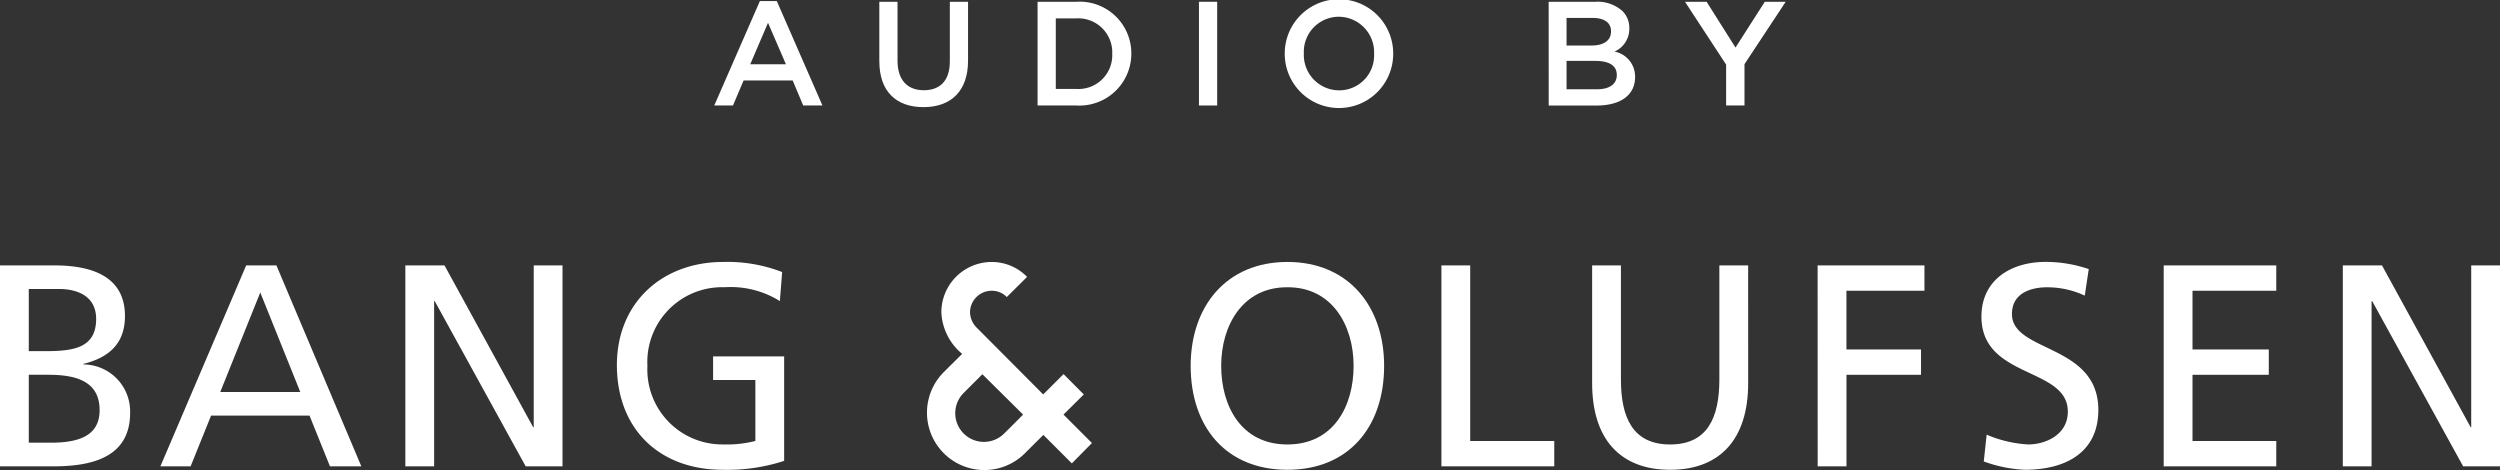 <svg xmlns="http://www.w3.org/2000/svg" xmlns:xlink="http://www.w3.org/1999/xlink" width="202.565" height="38.098" viewBox="0 0 202.565 38.098">
  <rect x="0" y="0" width="202.565" height="38.098" fill="#333333" stroke="none"/>
  <defs>
    <clipPath id="clip-path">
      <rect id="Rectangle_11201" data-name="Rectangle 11201" width="202.565" height="38.098" fill="#fff"/>
    </clipPath>
  </defs>
  <g id="Group_21158" data-name="Group 21158" clip-path="url(#clip-path)">
    <path id="Path_25830" data-name="Path 25830" d="M0,38.13H4.408c3.381,0,5.717,1.1,5.717,4.105,0,2.239-1.306,3.358-3.359,3.872v.047a3.808,3.808,0,0,1,3.777,3.918c0,3.5-2.892,4.338-6.2,4.338H0ZM2.332,52.495H4.084c2.1,0,3.988-.442,3.988-2.636,0-2.519-2.215-2.869-4.221-2.869H2.332Zm0-7.417H3.615c2.262,0,4.175-.21,4.175-2.612,0-1.934-1.656-2.427-3.008-2.427H2.332Z" transform="translate(0 -16.625)" fill="#fff"/>
    <path id="Path_25831" data-name="Path 25831" d="M29.993,38.129h2.45L39.324,54.41H36.782L35.126,50.3H27.147L25.491,54.41h-2.45Zm1.142,2.193-3.243,8.065h6.484Z" transform="translate(-10.046 -16.624)" fill="#fff"/>
    <path id="Path_25832" data-name="Path 25832" d="M58.233,38.129h3.172l7.183,13.108h.047V38.129h2.332V54.41H67.983L60.612,41.021h-.047V54.41H58.233Z" transform="translate(-25.389 -16.624)" fill="#fff"/>
    <path id="Path_25833" data-name="Path 25833" d="M101.832,40.805a7.51,7.51,0,0,0-4.478-1.123A6.056,6.056,0,0,0,91.1,46.05a6.072,6.072,0,0,0,6.134,6.369,9.383,9.383,0,0,0,2.613-.281V47.2H96.421V45.284h5.757V53.75a14.787,14.787,0,0,1-4.968.723c-5.155,0-8.584-3.311-8.584-8.489,0-5.015,3.639-8.35,8.607-8.35a12.251,12.251,0,0,1,4.782.817Z" transform="translate(-38.642 -16.408)" fill="#fff"/>
    <path id="Path_25834" data-name="Path 25834" d="M178.888,37.633c4.944,0,7.838,3.592,7.838,8.42,0,4.944-2.869,8.42-7.838,8.42s-7.837-3.471-7.837-8.42c0-4.828,2.892-8.42,7.837-8.42m0,14.788c3.756,0,5.365-3.126,5.365-6.369,0-3.312-1.772-6.391-5.365-6.368-3.592-.023-5.364,3.056-5.364,6.368,0,3.243,1.609,6.369,5.364,6.369" transform="translate(-74.576 -16.408)" fill="#fff"/>
    <path id="Path_25835" data-name="Path 25835" d="M207.075,38.129h2.332V52.358h6.811V54.41h-9.144Z" transform="translate(-90.282 -16.624)" fill="#fff"/>
    <path id="Path_25836" data-name="Path 25836" d="M241.371,47.669c0,4.571-2.309,7.02-6.322,7.02s-6.321-2.45-6.321-7.02v-9.54h2.333v9.236c0,3.126.98,5.272,3.988,5.272s3.988-2.144,3.988-5.272V38.129h2.333Z" transform="translate(-99.724 -16.624)" fill="#fff"/>
    <path id="Path_25837" data-name="Path 25837" d="M261.122,38.129h8.656v2.052h-6.321V44.94H269.5v2.052h-6.041V54.41h-2.333Z" transform="translate(-113.847 -16.624)" fill="#fff"/>
    <path id="Path_25838" data-name="Path 25838" d="M293.027,40.362a7.165,7.165,0,0,0-3.056-.676c-1.306,0-2.845.467-2.845,2.168,0,3.126,7,2.4,7,7.768,0,3.471-2.682,4.85-5.947,4.85a10.91,10.91,0,0,1-3.336-.676l.234-2.17a9.873,9.873,0,0,0,3.382.794c1.327,0,3.195-.746,3.195-2.66,0-3.639-7-2.636-7-7.7,0-2.892,2.286-4.432,5.224-4.432a10.853,10.853,0,0,1,3.471.583Z" transform="translate(-124.106 -16.408)" fill="#fff"/>
    <path id="Path_25839" data-name="Path 25839" d="M310.839,38.129h9.121v2.052h-6.787V44.94h6.18v2.052h-6.18v5.365h6.787v2.052h-9.121Z" transform="translate(-135.523 -16.624)" fill="#fff"/>
    <path id="Path_25840" data-name="Path 25840" d="M336.571,38.129h3.173l7.183,13.108h.047V38.129h2.333V54.41H346.32l-7.371-13.389H338.9V54.41H336.57Z" transform="translate(-146.741 -16.624)" fill="#fff"/>
    <path id="Path_25841" data-name="Path 25841" d="M144.911,53.955l-2.305-2.305c-.388.376-.769.758-1.492,1.48a4.649,4.649,0,1,1-6.581-6.569c.53-.529,1.161-1.149,1.492-1.48a4.616,4.616,0,0,1-1.686-3.38,4.078,4.078,0,0,1,4.064-4.064,3.982,3.982,0,0,1,2.88,1.207l-1.642,1.633a1.7,1.7,0,0,0-1.238-.51,1.76,1.76,0,0,0-1.742,1.742,1.828,1.828,0,0,0,.53,1.238c.777.777,5.4,5.422,5.4,5.422l1.648-1.649,1.64,1.649L144.235,50l2.305,2.306Zm-7.249-7.223-1.48,1.479a2.323,2.323,0,1,0,3.279,3.29c.8-.786,1.5-1.5,1.5-1.5Z" transform="translate(-58.064 -16.409)" fill="#fff"/>
    <path id="Path_25842" data-name="Path 25842" d="M106.308.148h1.369l3.7,8.464h-1.56l-.852-2.03h-3.975l-.864,2.03H102.61Zm2.111,5.126-1.453-3.362-1.441,3.362Z" transform="translate(-44.737 -0.064)" fill="#fff"/>
    <path id="Path_25843" data-name="Path 25843" d="M126.325,5.093V.255H127.8V5.033c0,1.561.8,2.389,2.126,2.389s2.112-.781,2.112-2.33V.255h1.476V5.022c0,2.508-1.417,3.77-3.613,3.77s-3.573-1.261-3.573-3.7" transform="translate(-55.077 -0.111)" fill="#fff"/>
    <path id="Path_25844" data-name="Path 25844" d="M149.06.255h3.133a4.186,4.186,0,0,1,4.463,4.178v.025a4.207,4.207,0,0,1-4.466,4.2h-3.13ZM150.536,1.6V7.317h1.657a2.739,2.739,0,0,0,2.917-2.833V4.457A2.757,2.757,0,0,0,152.193,1.6Z" transform="translate(-64.989 -0.111)" fill="#fff"/>
    <rect id="Rectangle_11200" data-name="Rectangle 11200" width="1.476" height="8.403" transform="translate(97.147 0.144)" fill="#fff"/>
    <path id="Path_25845" data-name="Path 25845" d="M184.568,4.371V4.347a4.394,4.394,0,0,1,8.788-.025v.025a4.394,4.394,0,0,1-8.788.025m7.24,0V4.347a2.879,2.879,0,0,0-2.859-2.989,2.84,2.84,0,0,0-2.834,2.961v.025a2.869,2.869,0,0,0,2.859,2.977,2.829,2.829,0,0,0,2.833-2.954" transform="translate(-80.47 -0.001)" fill="#fff"/>
    <path id="Path_25846" data-name="Path 25846" d="M222.481.255h3.77a3.036,3.036,0,0,1,2.2.744,1.882,1.882,0,0,1,.564,1.393v.025a2,2,0,0,1-1.2,1.872,2.061,2.061,0,0,1,1.669,2.042v.025c0,1.5-1.237,2.305-3.11,2.305h-3.89Zm5.054,2.378c0-.661-.528-1.069-1.476-1.069H223.93V3.8h2.017c.948,0,1.585-.372,1.585-1.139Zm-1.257,2.412H223.93v2.3h2.45c1.009,0,1.621-.4,1.621-1.153V6.174c0-.709-.565-1.128-1.728-1.128" transform="translate(-96.999 -0.111)" fill="#fff"/>
    <path id="Path_25847" data-name="Path 25847" d="M245.4,5.345,242.067.255h1.752l2.341,3.709L248.533.255h1.693L246.888,5.31V8.658H245.4Z" transform="translate(-105.539 -0.111)" fill="#fff"/>
  </g>
</svg>
